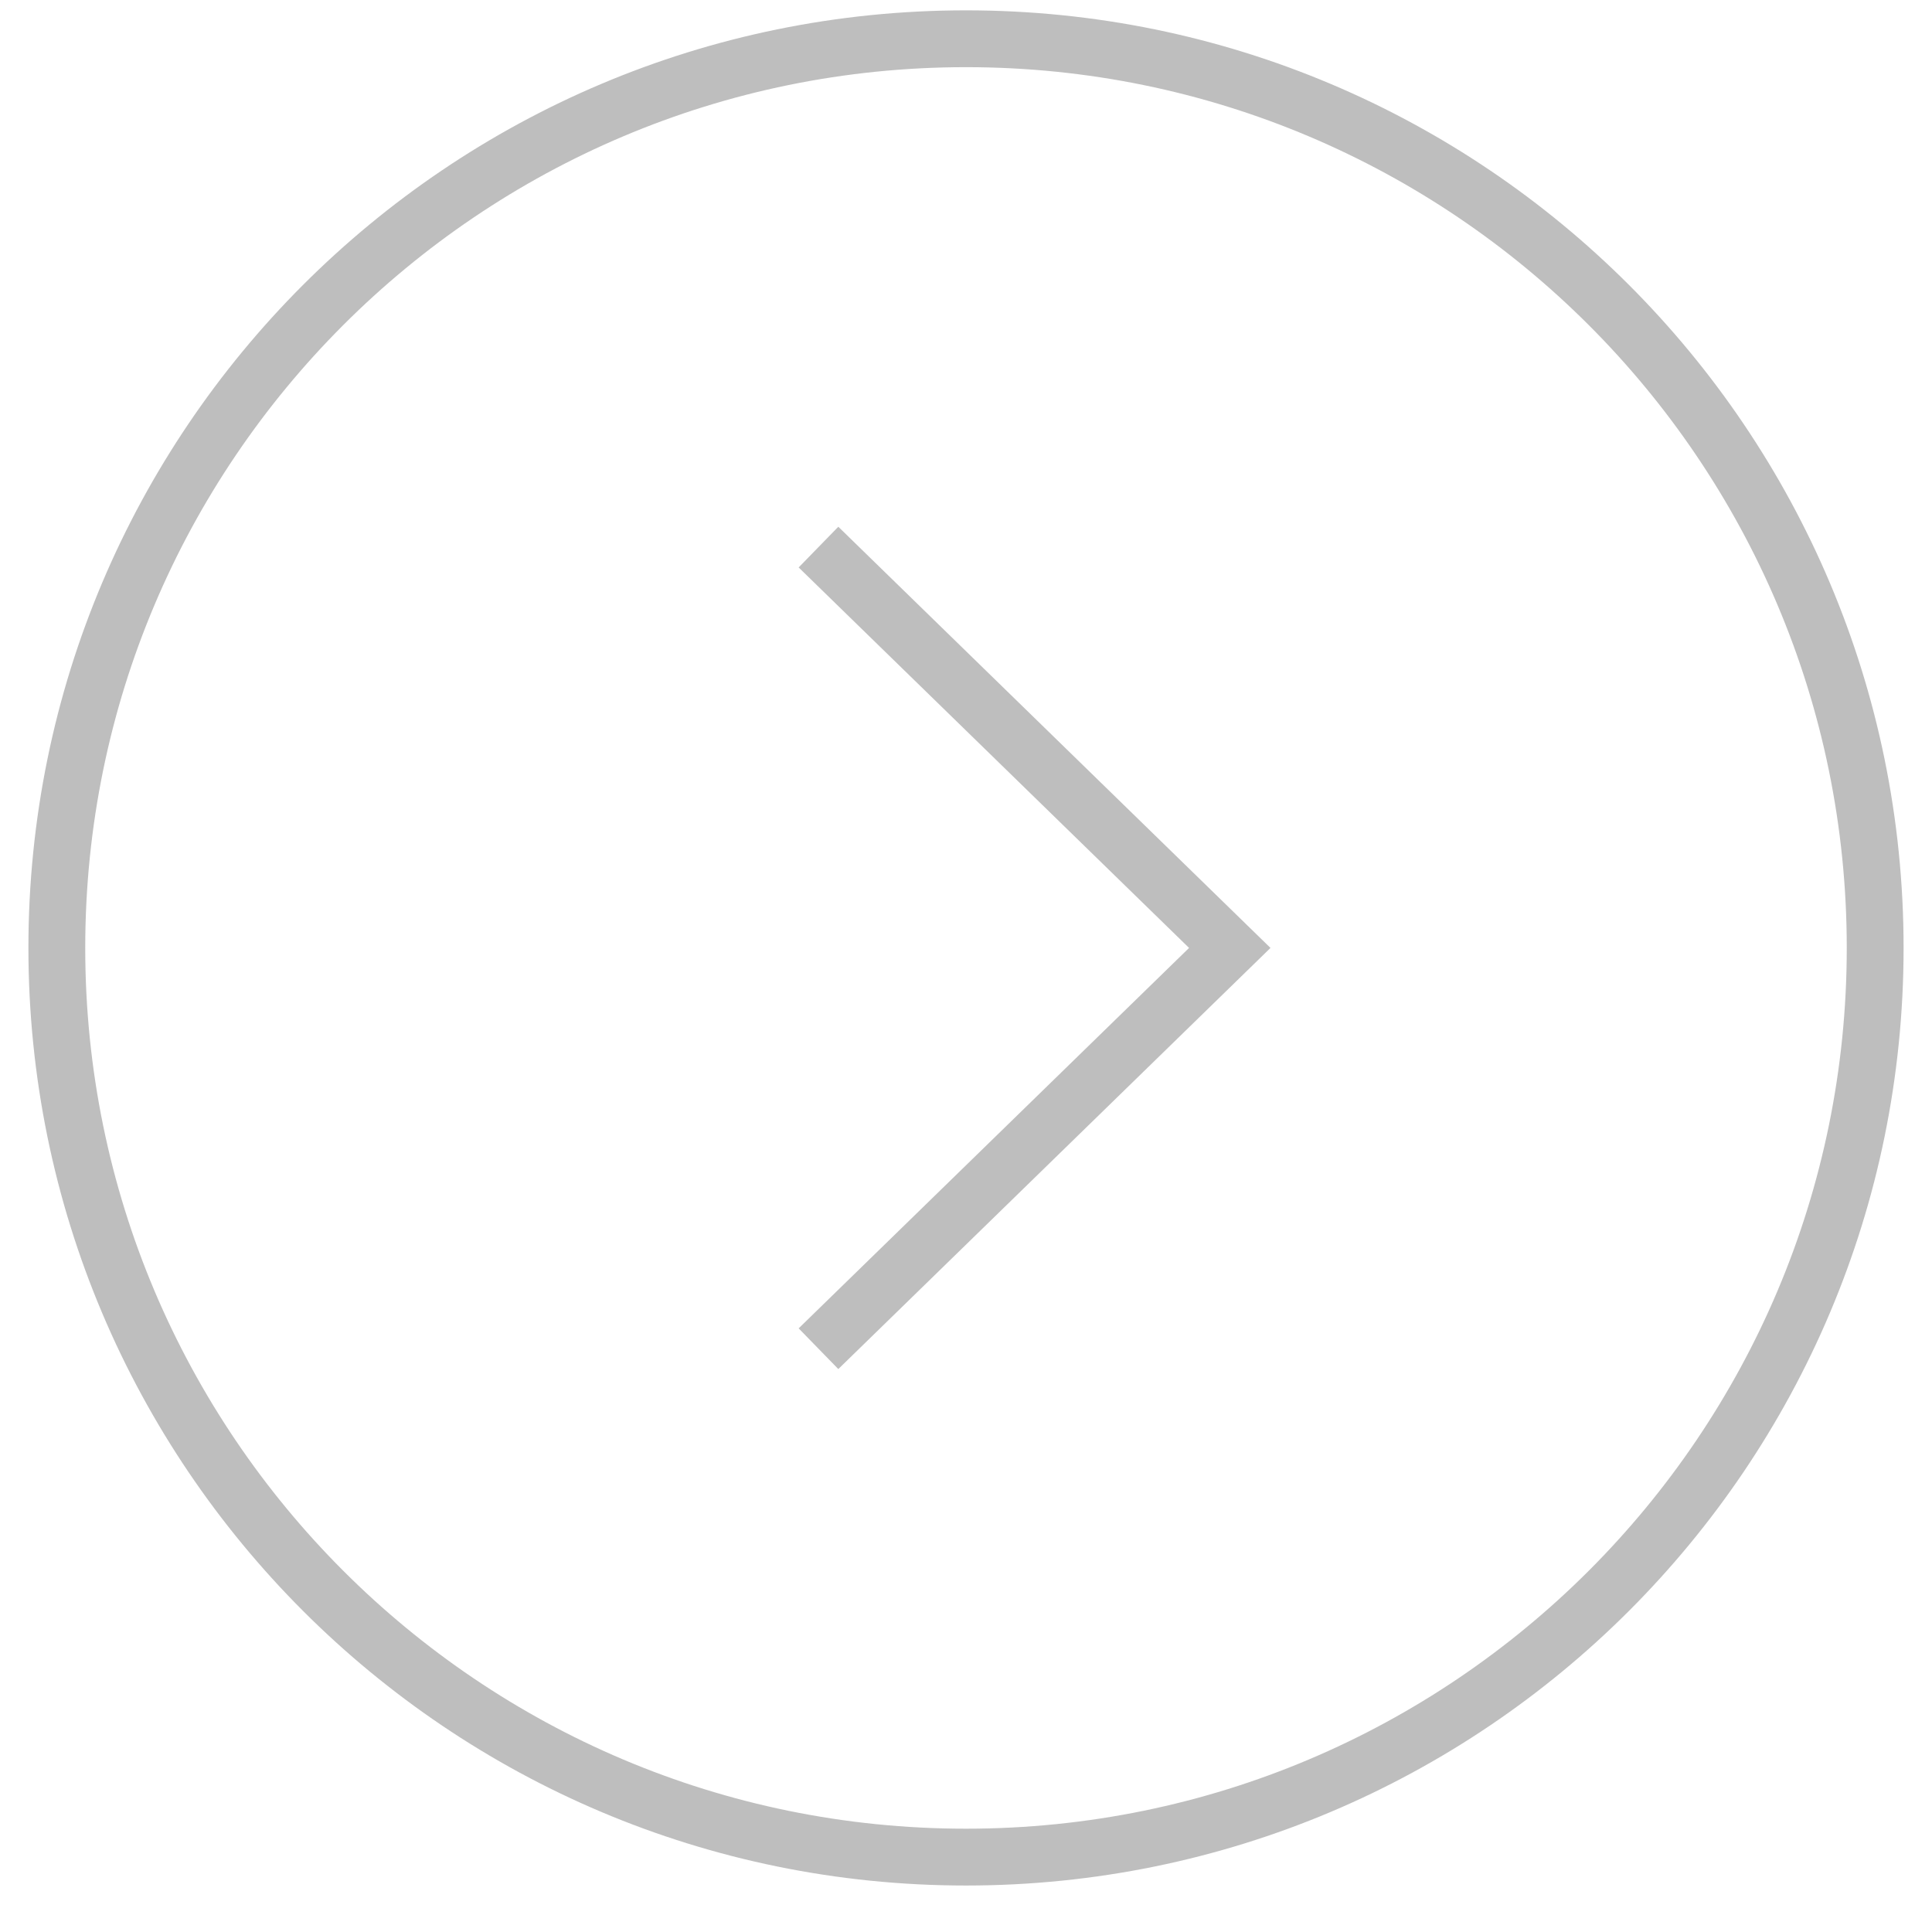 <svg width="34" height="34" viewBox="0 0 34 34" fill="none" xmlns="http://www.w3.org/2000/svg">
<path opacity="0.32" d="M14.404 9.628L21.642 16.682L14.404 23.735M1 16.682C1 25.518 8.163 32.682 17 32.682C25.837 32.682 33 25.518 33 16.682C33 7.845 25.837 0.682 17 0.682C8.163 0.682 1 7.845 1 16.682Z" stroke="black" stroke-opacity="0.8"/>
</svg>

